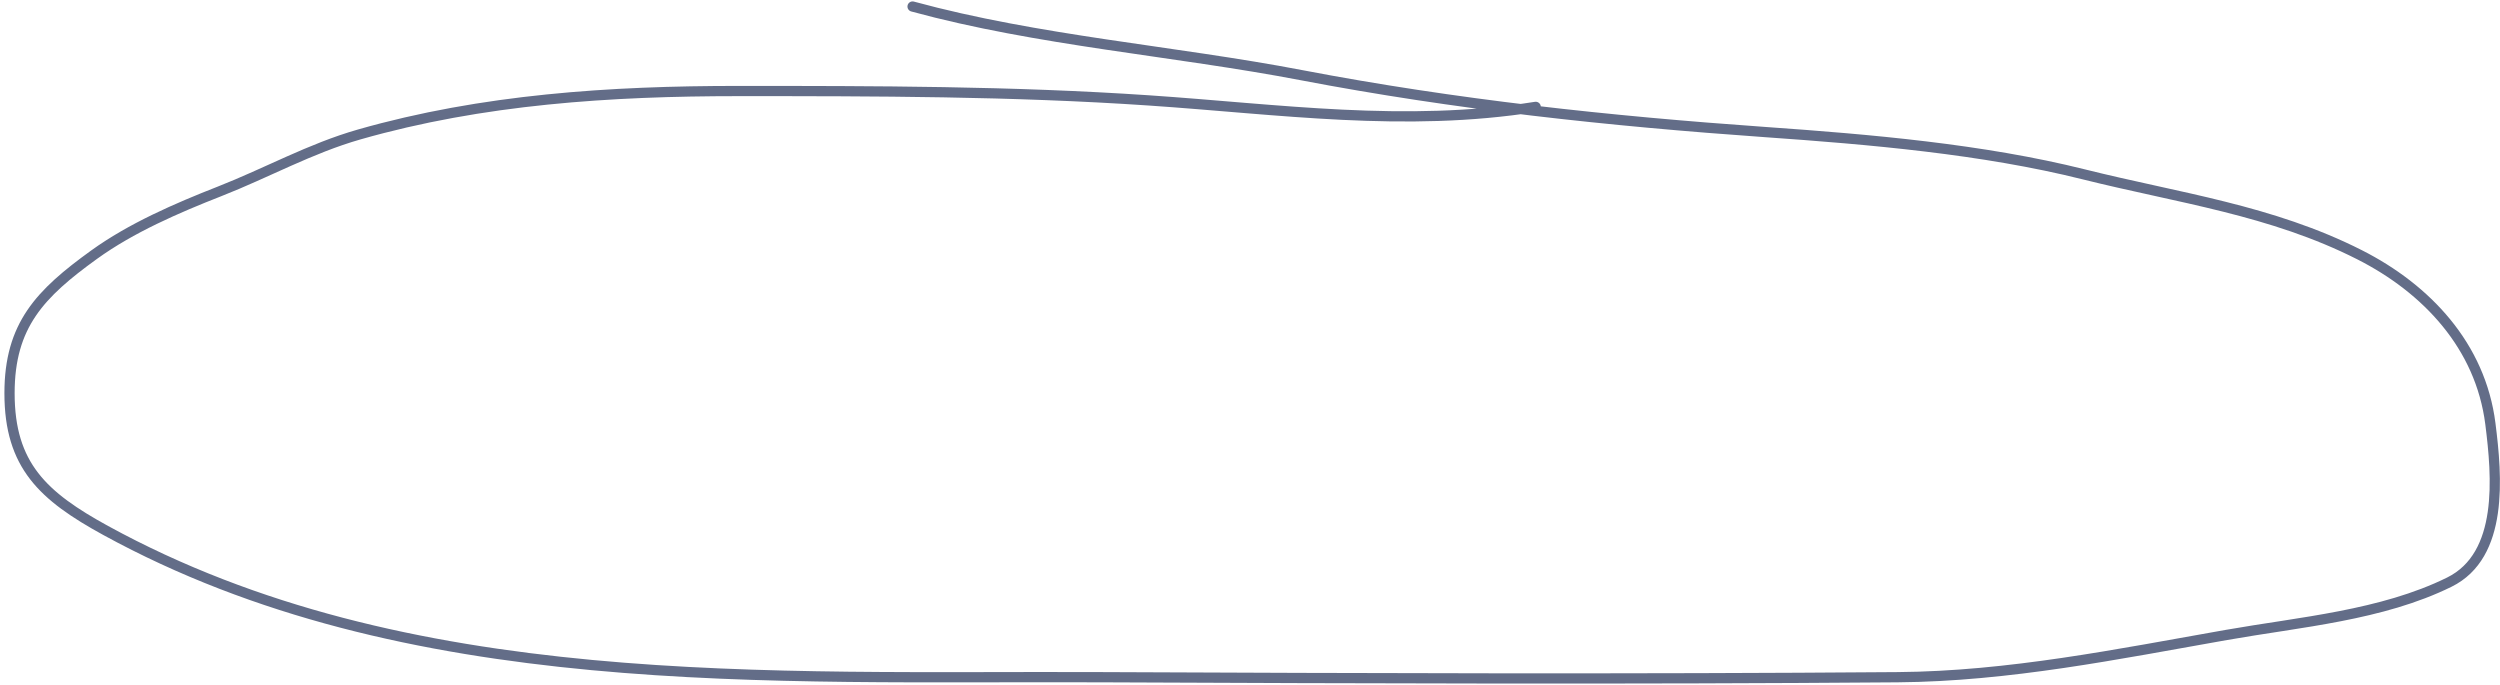 <?xml version="1.0" encoding="UTF-8"?> <svg xmlns="http://www.w3.org/2000/svg" width="489" height="134" viewBox="0 0 489 134" fill="none"> <path d="M300.384 20.904C274.763 24.963 250.319 21.372 224.75 19.642C197.93 17.827 171.291 17.805 144.41 17.805C119.438 17.805 94.371 19.412 70.267 26.299C60.737 29.021 52.118 33.84 42.952 37.431C34.616 40.697 25.66 44.576 18.39 49.827C7.86 57.432 1.863 63.593 1.863 76.913C1.863 91.052 8.442 97.064 20.686 103.769C79.502 135.978 150.483 132.172 215.453 132.462C267.356 132.694 319.297 132.871 371.198 132.462C392.879 132.291 414.186 127.955 435.47 124.199C449.81 121.668 465.881 120.383 479.083 113.869C489.734 108.615 488.433 93.259 487.117 82.881C485.189 67.665 474.649 56.479 461.523 49.827C444.291 41.093 426.103 38.734 407.581 34.103C387.811 29.16 365.668 27.269 345.374 25.839C314.784 23.685 284.728 20.471 254.59 14.707C229.532 9.914 203.075 7.981 178.497 1.278" stroke="#636D88" stroke-width="2" stroke-linecap="round"></path> </svg> 